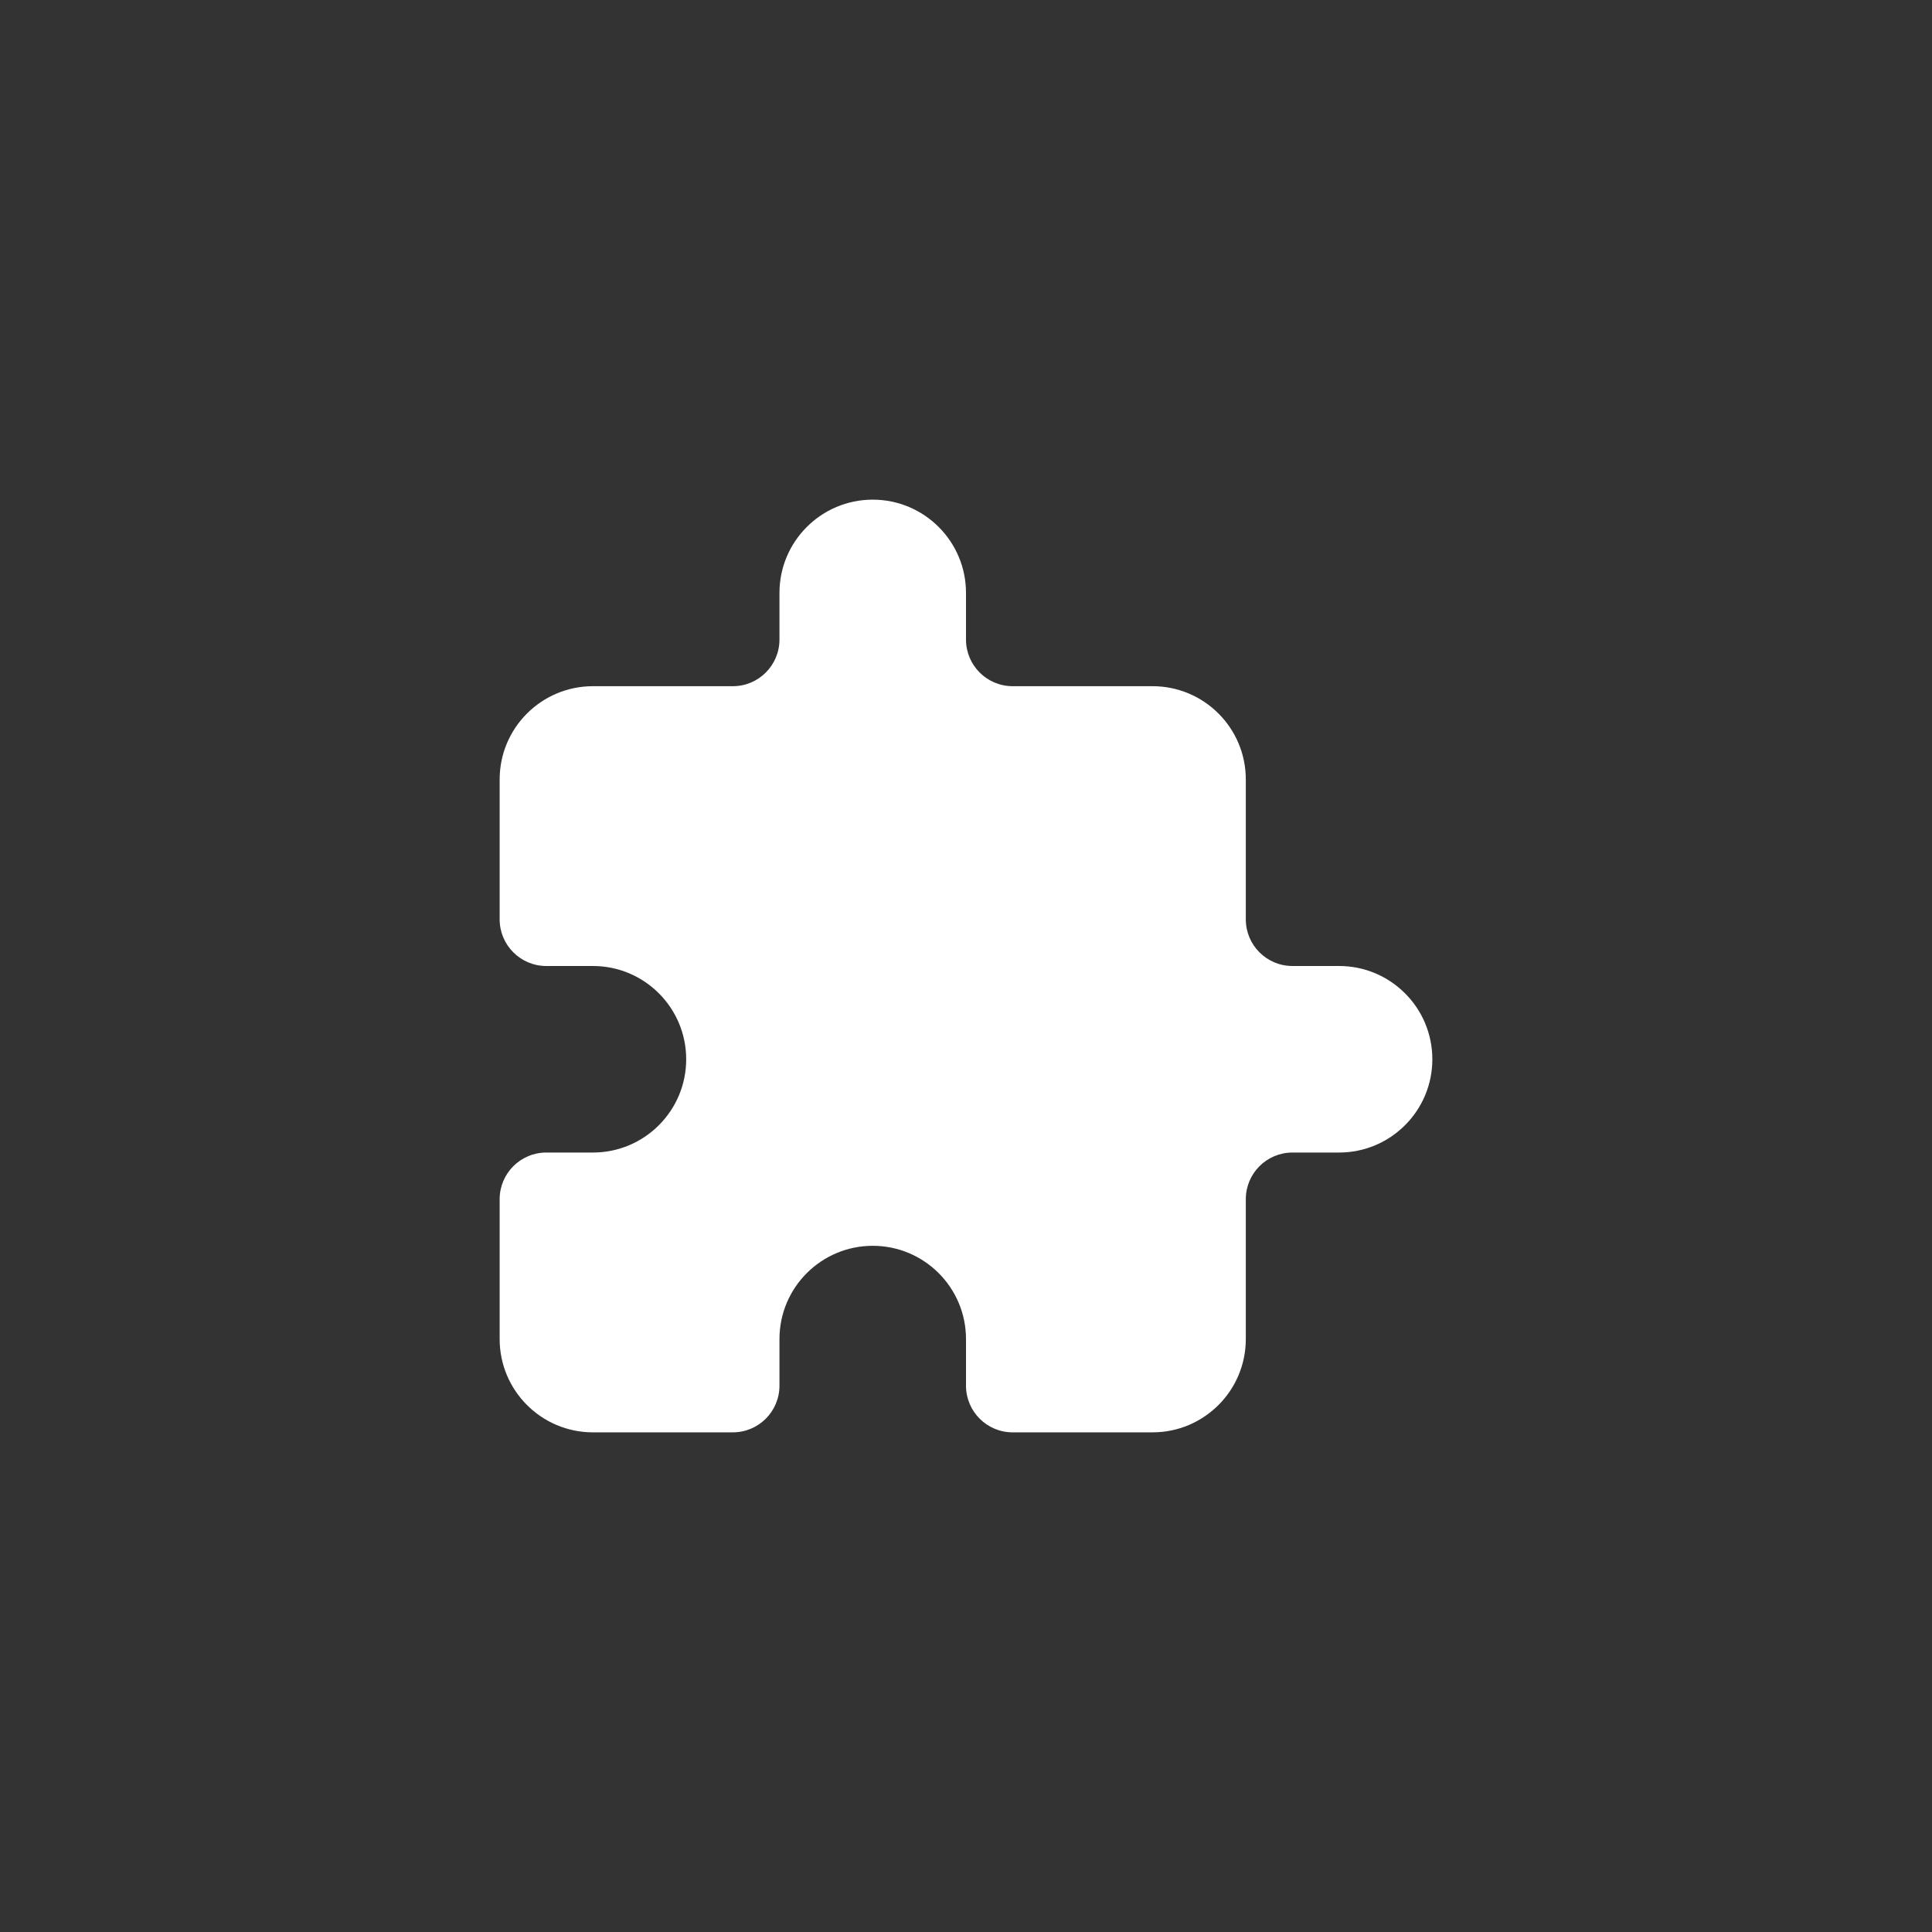 <svg width="58" height="58" viewBox="0 0 58 58" fill="none" xmlns="http://www.w3.org/2000/svg">
<rect x="0" y="0" width="58" height="58" fill="#333333" stroke="none"/>
<path d="M40.2 34.6H38.8C38.027 34.6 37.4 35.227 37.4 36V40.2C37.4 41.746 36.146 43 34.6 43H30.4C29.627 43 29 42.373 29 41.6V40.2C29 38.654 27.746 37.4 26.2 37.4C24.654 37.4 23.4 38.654 23.4 40.2V41.6C23.4 42.373 22.773 43 22 43H17.8C16.254 43 15 41.746 15 40.2V36C15 35.227 15.627 34.6 16.4 34.6H17.8C19.346 34.6 20.6 33.346 20.6 31.8C20.6 30.254 19.346 29 17.8 29H16.4C15.627 29 15 28.373 15 27.6V23.4C15 21.854 16.254 20.6 17.8 20.6H22C22.773 20.6 23.4 19.973 23.4 19.2V17.8C23.4 16.254 24.654 15 26.2 15C27.746 15 29 16.254 29 17.8V19.2C29 19.973 29.627 20.6 30.4 20.6H34.6C36.146 20.6 37.4 21.854 37.4 23.4V27.6C37.4 28.373 38.027 29 38.8 29H40.2C41.746 29 43 30.254 43 31.8C43 33.346 41.746 34.6 40.2 34.6Z" fill="white"/>
</svg>
